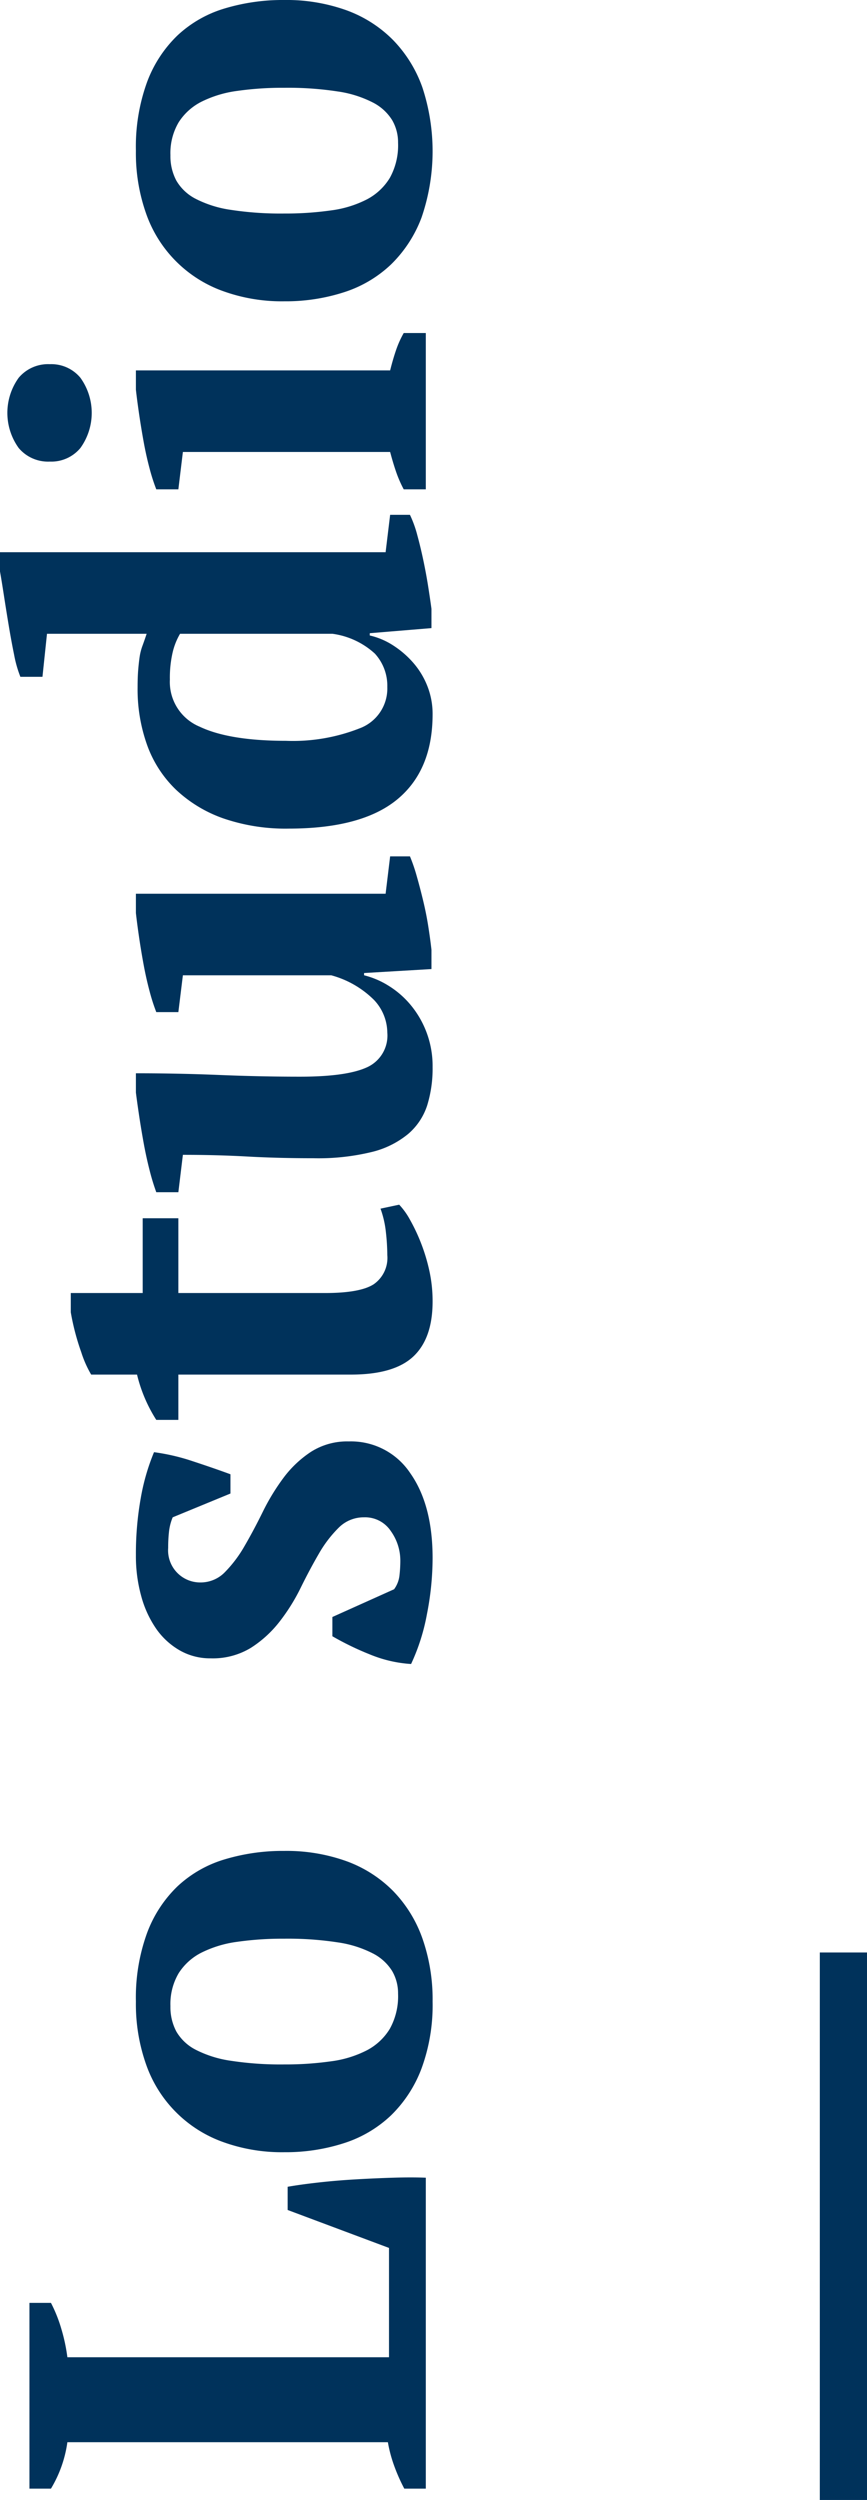 <svg xmlns="http://www.w3.org/2000/svg" width="91.87" height="264.84" viewBox="0 0 91.87 264.84">
  <g id="Raggruppa_316" data-name="Raggruppa 316" transform="translate(-459.13 -1707.16)">
    <path id="Tracciato_320" data-name="Tracciato 320" d="M1.2,19H20.88v2.28a15.31,15.31,0,0,1-2.79,1.11,18.8,18.8,0,0,1-2.97.63V57.1H26.7l4.02-10.74h2.46q.24,1.38.45,3.24t.33,3.9q.12,2.04.18,4.02t0,3.48H1.2V58.72a18.863,18.863,0,0,1,2.61-1.14,14.634,14.634,0,0,1,2.31-.6V23.02A12.985,12.985,0,0,1,1.2,21.28ZM36.84,46a18.325,18.325,0,0,1,1.11-6.57,13.418,13.418,0,0,1,8.19-8.07,19.224,19.224,0,0,1,6.66-1.08,20.069,20.069,0,0,1,7.23,1.17,13.29,13.29,0,0,1,4.98,3.24,12.553,12.553,0,0,1,2.85,4.98,21.331,21.331,0,0,1,.9,6.33,18.783,18.783,0,0,1-1.08,6.57,13.376,13.376,0,0,1-3.15,4.95,13.774,13.774,0,0,1-5.04,3.12,19.479,19.479,0,0,1-6.69,1.08,19.448,19.448,0,0,1-7.08-1.17,13.617,13.617,0,0,1-4.98-3.24,12.969,12.969,0,0,1-2.94-4.98A20.1,20.1,0,0,1,36.84,46Zm9.3,0a34.24,34.24,0,0,0,.33,4.95,11.549,11.549,0,0,0,1.17,3.81,6.215,6.215,0,0,0,2.28,2.43,7.113,7.113,0,0,0,3.72.87,4.676,4.676,0,0,0,2.4-.63,5.171,5.171,0,0,0,1.86-2.04,11.817,11.817,0,0,0,1.17-3.72A34.8,34.8,0,0,0,59.46,46a34.078,34.078,0,0,0-.33-4.98,12.023,12.023,0,0,0-1.14-3.78,6.152,6.152,0,0,0-2.19-2.43,6.415,6.415,0,0,0-3.48-.87,5.5,5.5,0,0,0-2.7.63,5.009,5.009,0,0,0-1.92,2.04,11.817,11.817,0,0,0-1.17,3.72A34.8,34.8,0,0,0,46.14,46Zm57.96,8.46a3.74,3.74,0,0,0-1.11-2.7,12.821,12.821,0,0,0-2.76-2.1q-1.65-.96-3.6-1.92a20.587,20.587,0,0,1-3.6-2.25,12.048,12.048,0,0,1-2.76-3.03,7.763,7.763,0,0,1-1.11-4.26A6.473,6.473,0,0,1,90,34.93a7.728,7.728,0,0,1,2.28-2.49,11.208,11.208,0,0,1,3.45-1.59,15.89,15.89,0,0,1,4.35-.57,33.56,33.56,0,0,1,6.03.51A22.887,22.887,0,0,1,111,32.2a21.947,21.947,0,0,1-.96,4.11q-.72,2.19-1.38,3.99h-2.04l-2.52-6.12a5.528,5.528,0,0,0-1.5-.39,15.278,15.278,0,0,0-1.74-.09,3.4,3.4,0,0,0-3.66,3.42,3.572,3.572,0,0,0,1.11,2.61,13.427,13.427,0,0,0,2.76,2.07q1.65.96,3.6,1.92a23.009,23.009,0,0,1,3.6,2.19,11.553,11.553,0,0,1,2.76,2.91,7.126,7.126,0,0,1,1.11,4.02,7.541,7.541,0,0,1-3.36,6.51q-3.36,2.37-9,2.37a30.847,30.847,0,0,1-5.94-.6,21.571,21.571,0,0,1-5.28-1.68,13.639,13.639,0,0,1,1.02-4.38A30.494,30.494,0,0,1,91.5,51.1h2.04l2.94,6.54a3.027,3.027,0,0,0,1.47.57,13.887,13.887,0,0,0,1.53.09,5.379,5.379,0,0,0,3.18-1.02A3.266,3.266,0,0,0,104.1,54.46Zm10.32-22.02a15.8,15.8,0,0,1,4.8-2.04V25.54a11.57,11.57,0,0,1,2.37-1.05,25.477,25.477,0,0,1,4.23-1.11h2.04V31h7.92v3.78h-7.92V50.32q0,3.72.93,5.16a3.4,3.4,0,0,0,3.09,1.44,22.214,22.214,0,0,0,2.43-.15,10.553,10.553,0,0,0,2.49-.57l.42,1.98a7.635,7.635,0,0,1-1.59,1.14,19.28,19.28,0,0,1-2.4,1.14,19.517,19.517,0,0,1-2.94.9,15.039,15.039,0,0,1-3.33.36q-3.9,0-5.82-2.04t-1.92-6.6V34.78h-4.8Zm27.72,16.68q0-3.78.18-7.02t.18-6.84l-3.96-.48V32.44a23.292,23.292,0,0,1,2.37-.72q1.41-.36,2.91-.63t2.91-.48q1.41-.21,2.37-.33h2.04q0,4.5-.18,8.85t-.18,8.55q0,4.92.99,7.08a3.686,3.686,0,0,0,3.69,2.16,5.1,5.1,0,0,0,3.45-1.41,10.182,10.182,0,0,0,2.61-4.53V35.26l-3.9-.48V32.44a20.2,20.2,0,0,1,2.25-.72q1.35-.36,2.82-.63t2.91-.48q1.44-.21,2.52-.33h2.04V56.74l3.96.48v2.1a17.963,17.963,0,0,1-2.1.72q-1.26.36-2.64.69t-2.73.54q-1.35.21-2.43.33h-2.04l-.42-7.14h-.24a8.952,8.952,0,0,1-1.08,2.55,9.618,9.618,0,0,1-2.01,2.34,10.11,10.11,0,0,1-6.63,2.37,13.2,13.2,0,0,1-4.05-.57,6.691,6.691,0,0,1-3.03-2.01,9.621,9.621,0,0,1-1.92-3.87A23.965,23.965,0,0,1,142.14,49.12Zm55.38,5.94a7.754,7.754,0,0,1-1.08,2.52,9.958,9.958,0,0,1-1.86,2.13,8.463,8.463,0,0,1-2.46,1.47,8,8,0,0,1-2.94.54q-5.94,0-9.03-3.75t-3.09-11.49a20.253,20.253,0,0,1,1.08-6.93,14.125,14.125,0,0,1,3.03-5.01,12.326,12.326,0,0,1,4.71-3.06A17.54,17.54,0,0,1,192,30.46q1.08,0,1.83.06t1.38.15a5.857,5.857,0,0,1,1.2.3q.57.21,1.29.45V20.86l-4.56-.48V18.04a12.347,12.347,0,0,1,2.31-.66q1.47-.3,3.09-.57t3.18-.51q1.56-.24,2.58-.42h2.04V56.74l3.96.48v2.1a11.938,11.938,0,0,1-2.16.78q-1.32.36-2.76.66t-2.79.51q-1.35.21-2.25.33H198.3l-.54-6.54Zm-5.46,1.86a5.045,5.045,0,0,0,3.54-1.32,8.3,8.3,0,0,0,2.1-4.5V34.96a7.074,7.074,0,0,0-1.95-.78,11.935,11.935,0,0,0-2.91-.3,5.131,5.131,0,0,0-4.98,3.15q-1.5,3.15-1.5,9.15a19.285,19.285,0,0,0,1.32,7.8A4.5,4.5,0,0,0,192.06,56.92ZM229.56,61H213V58.66a12.764,12.764,0,0,1,1.86-.81q.96-.33,2.1-.63V35.26L213,34.78V32.44a20.2,20.2,0,0,1,2.25-.72q1.35-.36,2.85-.63t2.94-.48q1.44-.21,2.52-.33h2.04V57.22q1.2.3,2.16.63a10.493,10.493,0,0,1,1.8.81ZM215.94,21.16a4.065,4.065,0,0,1,1.44-3.3,6.366,6.366,0,0,1,7.44,0,4.065,4.065,0,0,1,1.44,3.3,4,4,0,0,1-1.44,3.24,6.366,6.366,0,0,1-7.44,0A4,4,0,0,1,215.94,21.16ZM232.92,46a18.325,18.325,0,0,1,1.11-6.57,13.418,13.418,0,0,1,8.19-8.07,19.224,19.224,0,0,1,6.66-1.08,20.069,20.069,0,0,1,7.23,1.17,13.291,13.291,0,0,1,4.98,3.24,12.553,12.553,0,0,1,2.85,4.98,21.33,21.33,0,0,1,.9,6.33,18.783,18.783,0,0,1-1.08,6.57,13.376,13.376,0,0,1-3.15,4.95,13.773,13.773,0,0,1-5.04,3.12,21.638,21.638,0,0,1-13.77-.09,13.617,13.617,0,0,1-4.98-3.24,12.969,12.969,0,0,1-2.94-4.98A20.1,20.1,0,0,1,232.92,46Zm9.3,0a34.24,34.24,0,0,0,.33,4.95,11.549,11.549,0,0,0,1.17,3.81A6.215,6.215,0,0,0,246,57.19a7.113,7.113,0,0,0,3.72.87,4.676,4.676,0,0,0,2.4-.63,5.171,5.171,0,0,0,1.86-2.04,11.817,11.817,0,0,0,1.17-3.72,34.8,34.8,0,0,0,.39-5.67,34.078,34.078,0,0,0-.33-4.98,12.023,12.023,0,0,0-1.14-3.78,6.152,6.152,0,0,0-2.19-2.43,6.415,6.415,0,0,0-3.48-.87,5.5,5.5,0,0,0-2.7.63,5.009,5.009,0,0,0-1.92,2.04,11.817,11.817,0,0,0-1.17,3.72A34.8,34.8,0,0,0,242.22,46Z" transform="translate(443.25 1972) rotate(-90)" fill="#00325b"/>
    <rect id="Rettangolo_154" data-name="Rettangolo 154" width="5" height="58" transform="translate(546 1914)" fill="#00325b"/>
  </g>
</svg>
